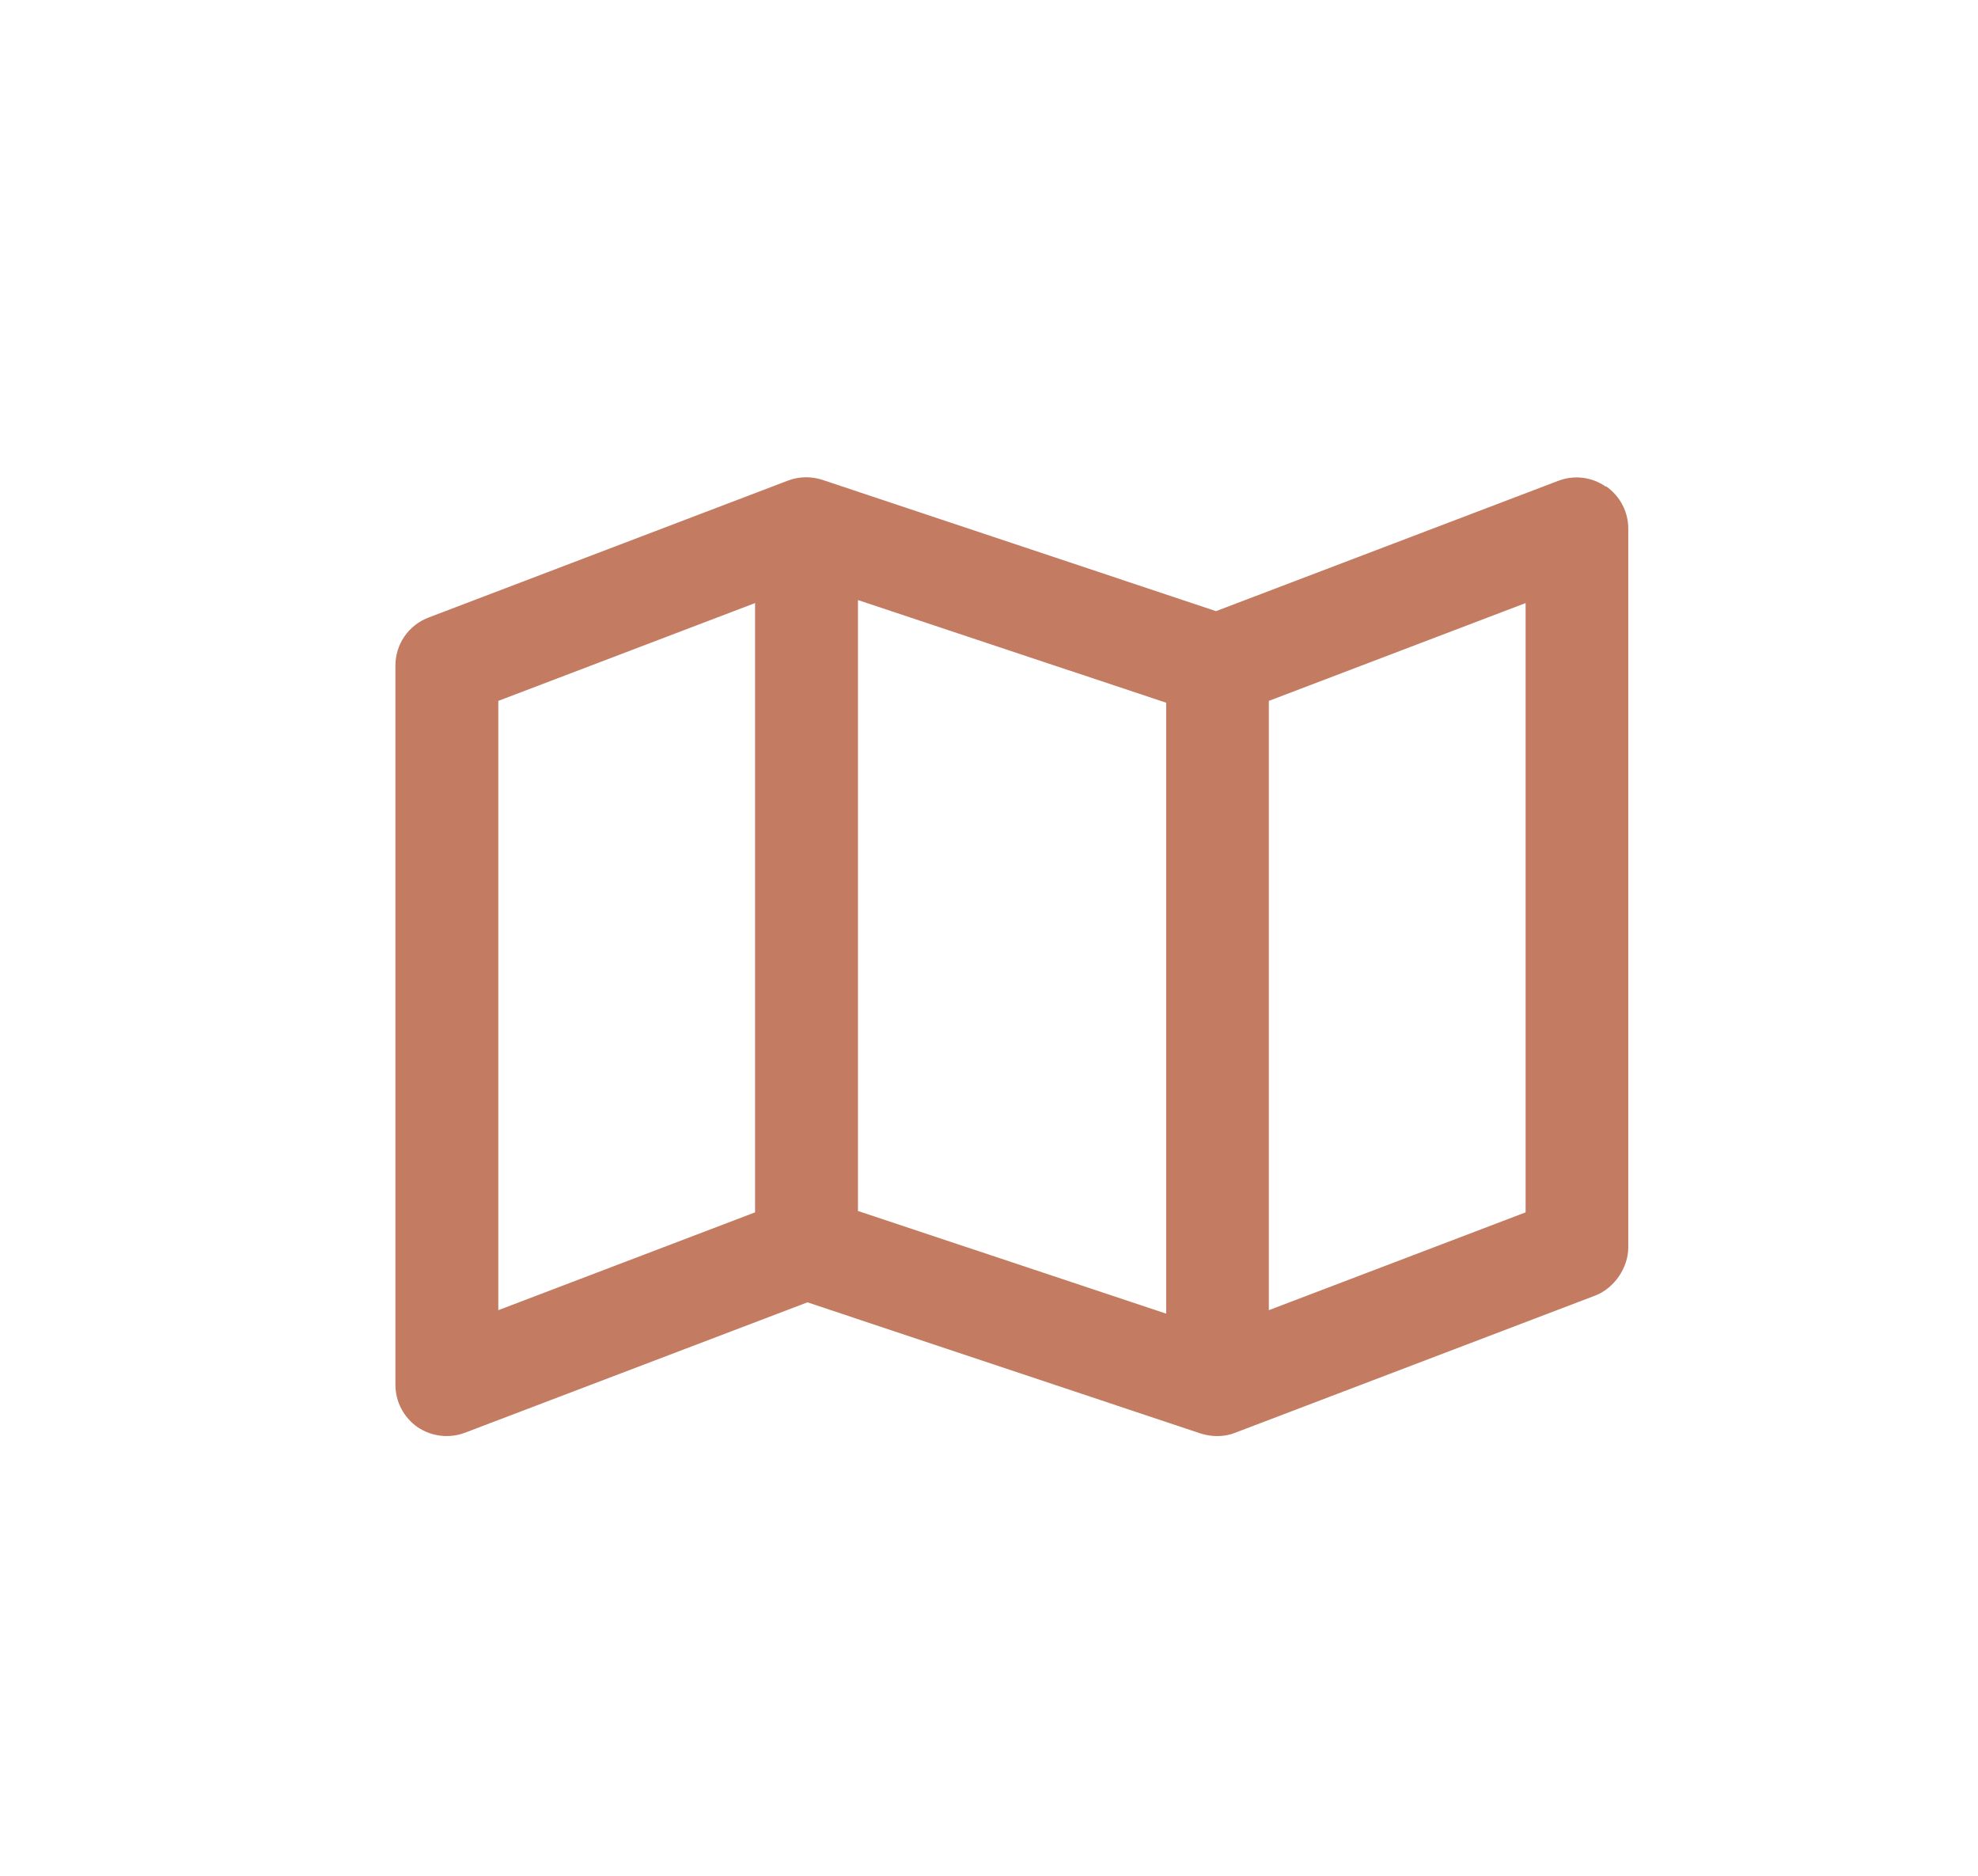 <?xml version="1.0" encoding="UTF-8"?>
<svg id="Layer_1" data-name="Layer 1" xmlns="http://www.w3.org/2000/svg" viewBox="0 0 85.74 81.32">
  <path d="M69.62,21.08c.6.42.96,1.1.96,1.83v31.17c0,.84-.58,1.75-1.44,2.08l-15.59,5.94c-.47.19-1,.19-1.49.04l-17.06-5.69-14.84,5.65c-.68.26-1.45.17-2.06-.24-.6-.42-.96-1.1-.96-1.84v-31.17c0-.93.57-1.75,1.43-2.08l15.59-5.94c.47-.18,1-.19,1.49-.03l17.06,5.69,14.84-5.65c.68-.26,1.45-.17,2.05.25ZM21.6,56.79l11.13-4.24v-26.41l-11.13,4.24v26.41ZM50.55,30.46l-13.36-4.45v26.48l13.36,4.45v-26.48ZM55,56.79l11.13-4.24v-26.41l-11.13,4.24v26.41Z" style="fill: #c37b62;"/>
</svg>
